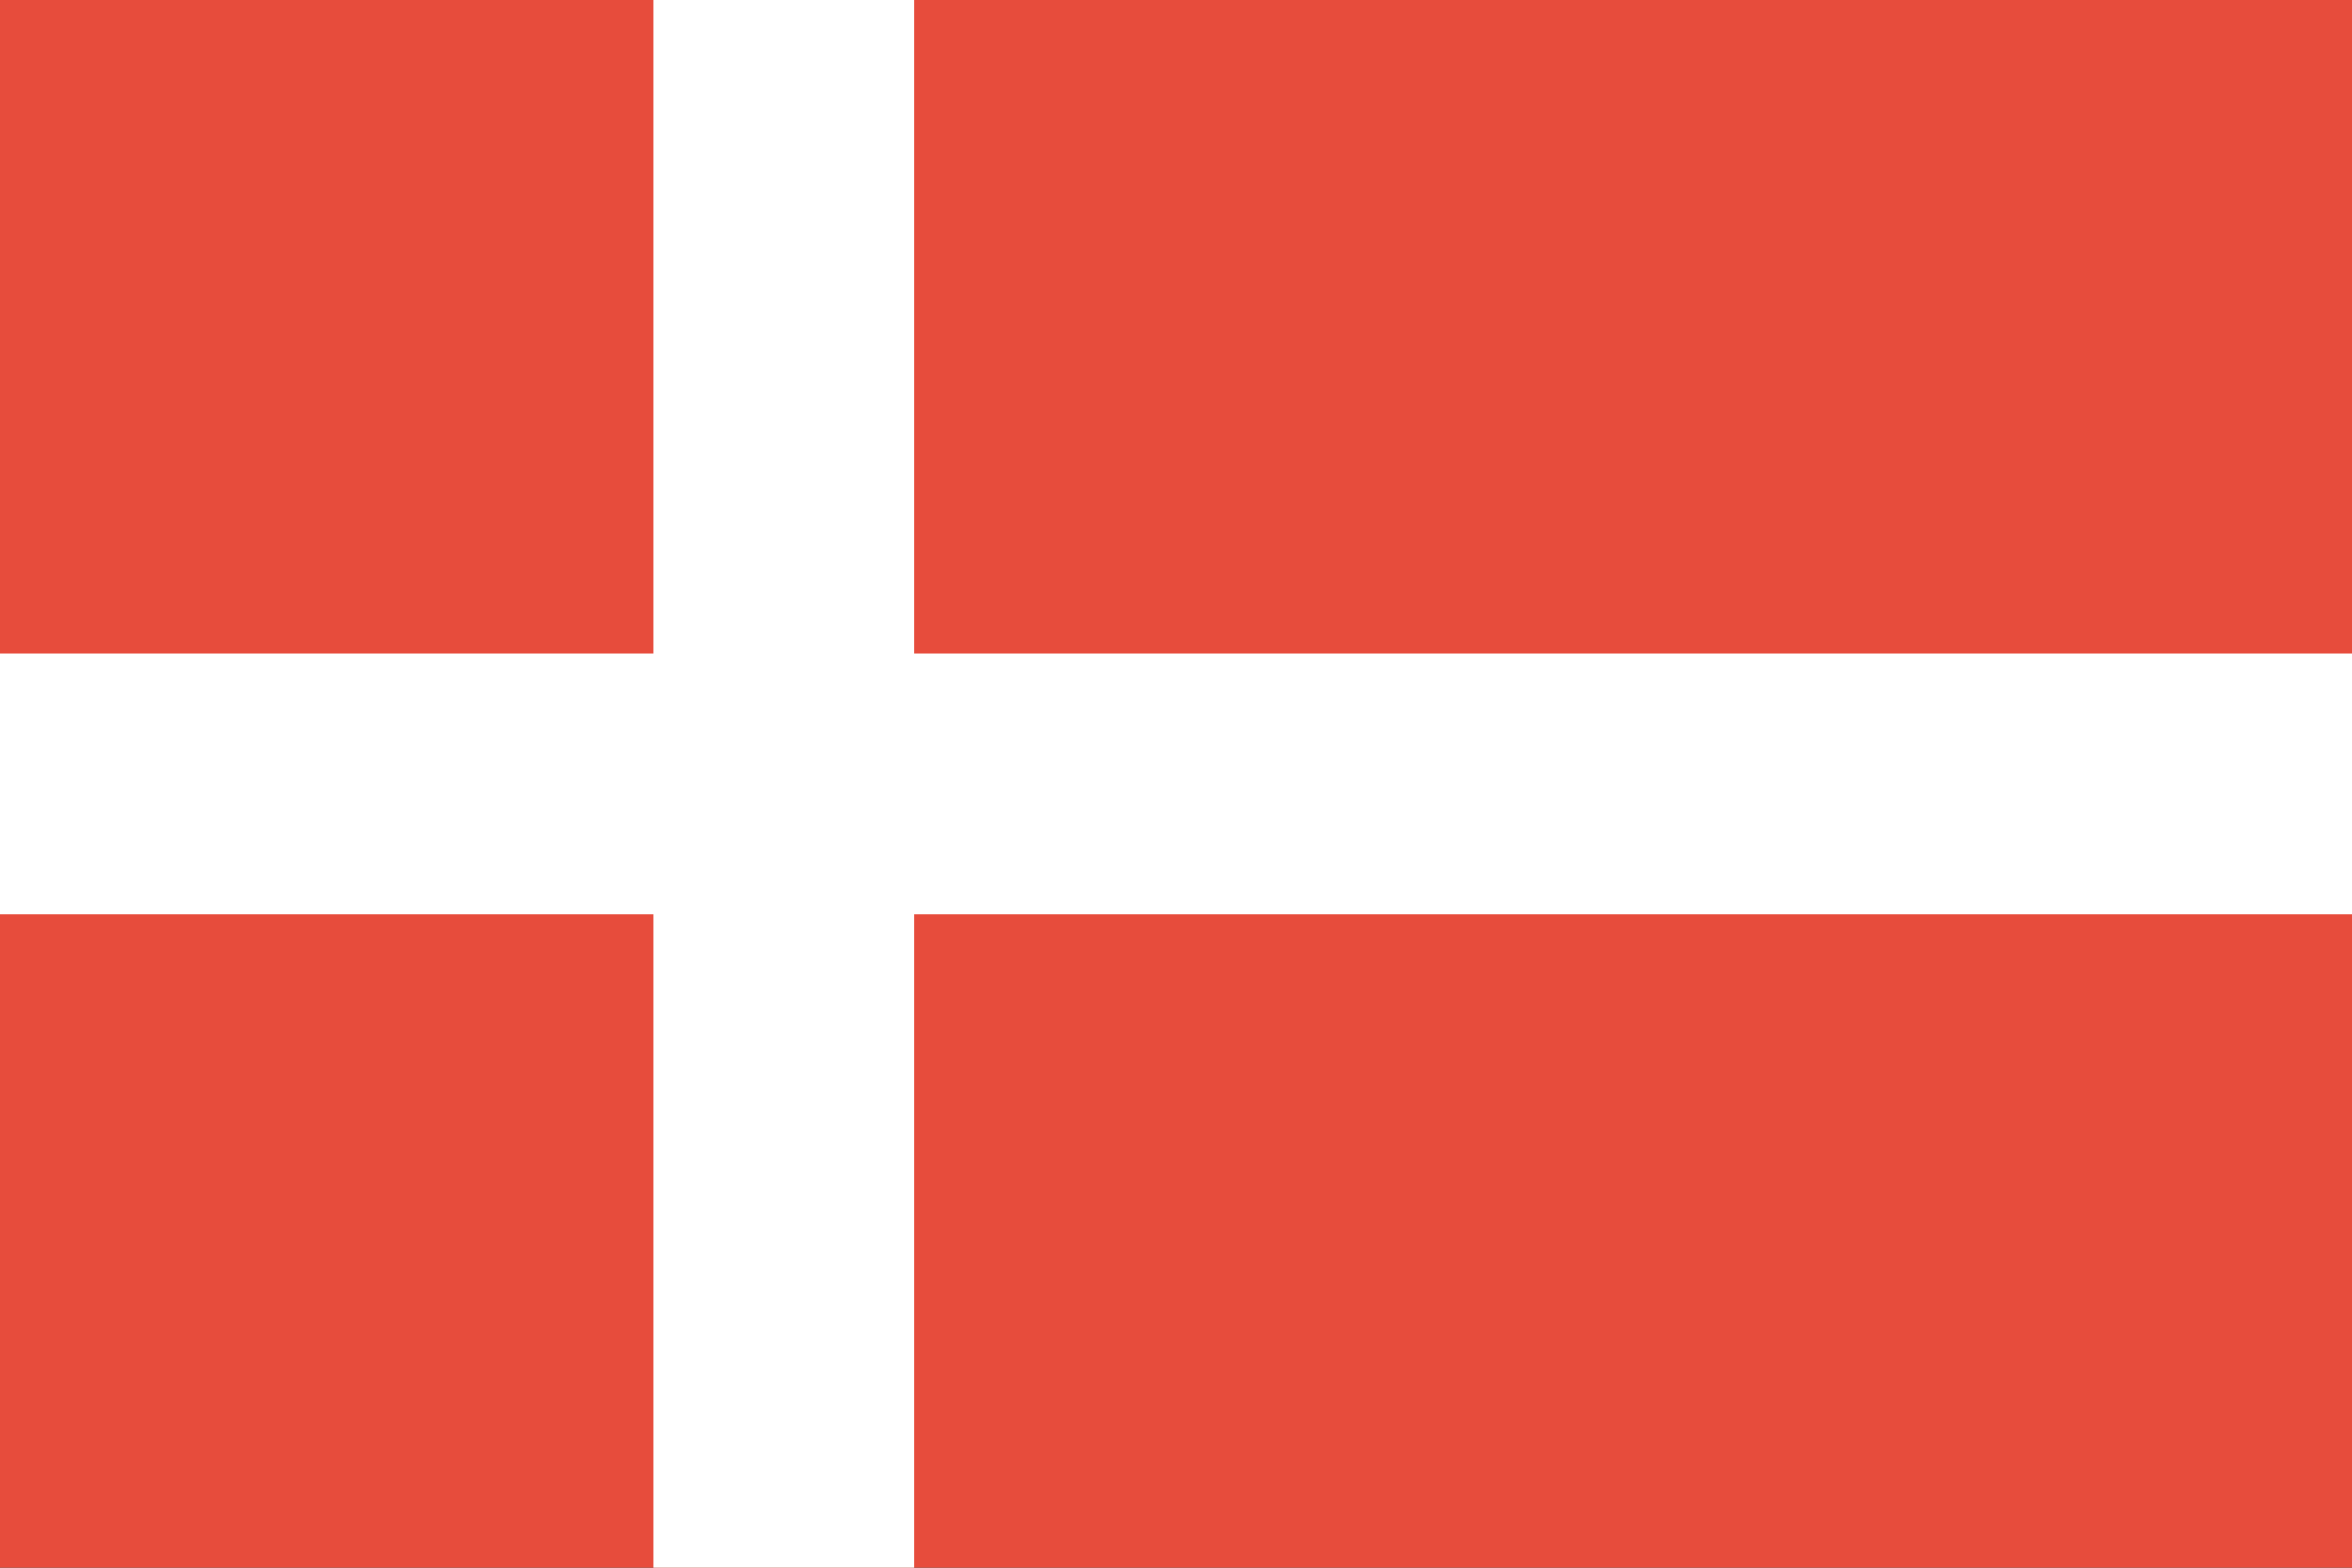 <svg xmlns="http://www.w3.org/2000/svg" width="21" height="14" fill="none"><rect width="100%" height="100%" fill="#333333" stroke="none"/><g clip-path="url(#a)"><path fill="#E74C3C" d="M0 0h21v14H0z"/><path fill="#fff" d="M21 5.834v2.333H0V5.834z"/><path fill="#fff" d="M8.166 14H5.833V0h2.333z"/></g><defs><clipPath id="a"><path fill="#fff" d="M0 0h21v14H0z"/></clipPath></defs></svg>